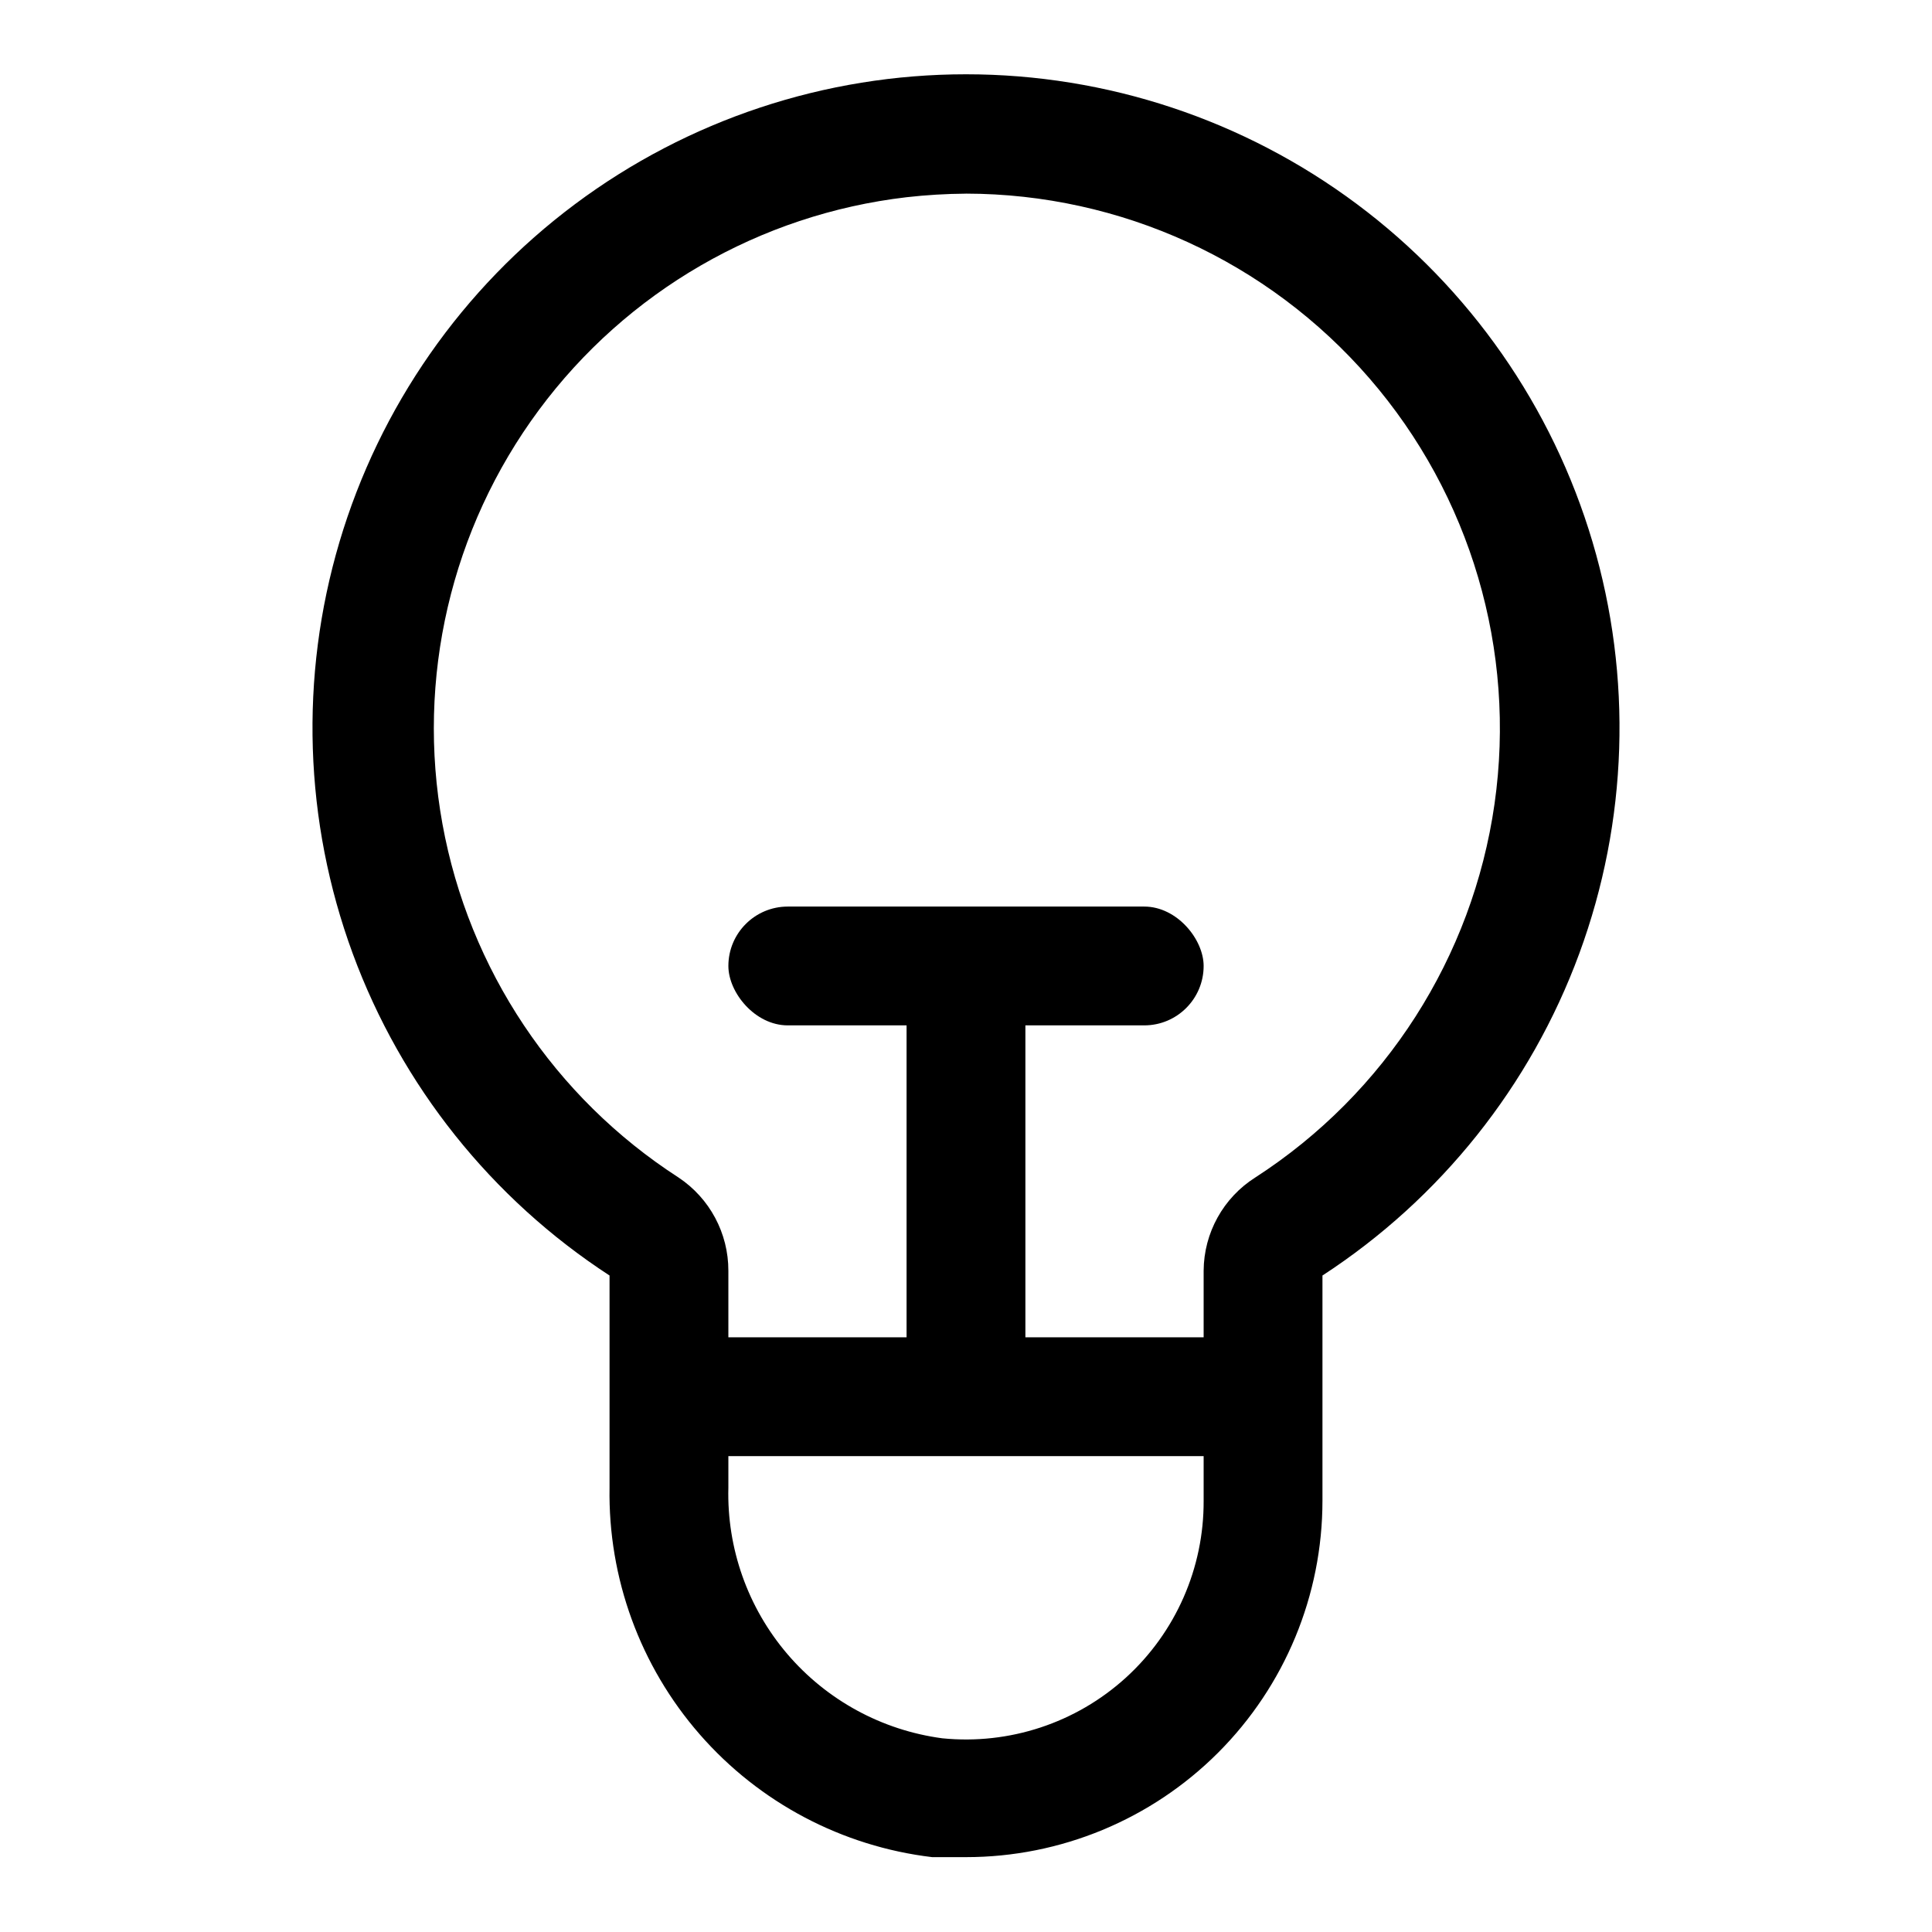 <?xml version="1.0" encoding="UTF-8"?>
<!-- The Best Svg Icon site in the world: iconSvg.co, Visit us! https://iconsvg.co -->
<svg fill="#000000" width="800px" height="800px" version="1.1" viewBox="144 144 512 512" xmlns="http://www.w3.org/2000/svg">
 <g>
  <path d="m400 636.16h-8.977c-23.844-2.844-45.785-14.43-61.578-32.523-15.793-18.09-24.312-41.395-23.91-65.406v-56.207c-31.293-20.363-55.164-50.293-68.062-85.328-12.895-35.035-14.125-73.301-3.504-109.09 10.621-35.793 32.523-67.191 62.441-89.523 29.922-22.332 66.254-34.395 103.59-34.395 37.332 0 73.668 12.062 103.59 34.395 29.918 22.332 51.82 53.73 62.441 89.523 10.621 35.789 9.391 74.055-3.504 109.09-12.898 35.035-36.77 64.965-68.062 85.328v59.672c0 25.055-9.949 49.082-27.668 66.797-17.715 17.715-41.742 27.668-66.793 27.668zm0-440.84c-5.262 0.035-10.52 0.352-15.746 0.945-38.887 4.535-74.168 24.961-97.465 56.426-23.301 31.465-32.539 71.172-25.531 109.69 7.012 38.52 29.648 72.422 62.539 93.66 8.277 5.496 13.246 14.781 13.227 24.719v57.465c-0.414 16.117 5.144 31.816 15.605 44.082 10.465 12.266 25.094 20.227 41.07 22.359 17.766 1.785 35.453-4.055 48.664-16.062 13.207-12.008 20.699-29.062 20.613-46.914v-60.93c0.055-10.035 5.215-19.352 13.695-24.719 34.473-22.266 57.594-58.383 63.395-99.008 5.797-40.625-6.305-81.766-33.172-112.79-26.863-31.02-65.859-48.867-106.89-48.93z"/>
  <path d="m321.28 498.4h157.44v31.488h-157.44z"/>
  <path d="m352.77 384.25h94.465c8.695 0 15.742 8.695 15.742 15.742 0 8.695-7.051 15.742-15.742 15.742h-94.465c-8.695 0-15.742-8.695-15.742-15.742 0-8.695 7.051-15.742 15.742-15.742z"/>
  <path d="m384.25 388.19h31.488v125.95h-31.488z"/>
 </g>
</svg>